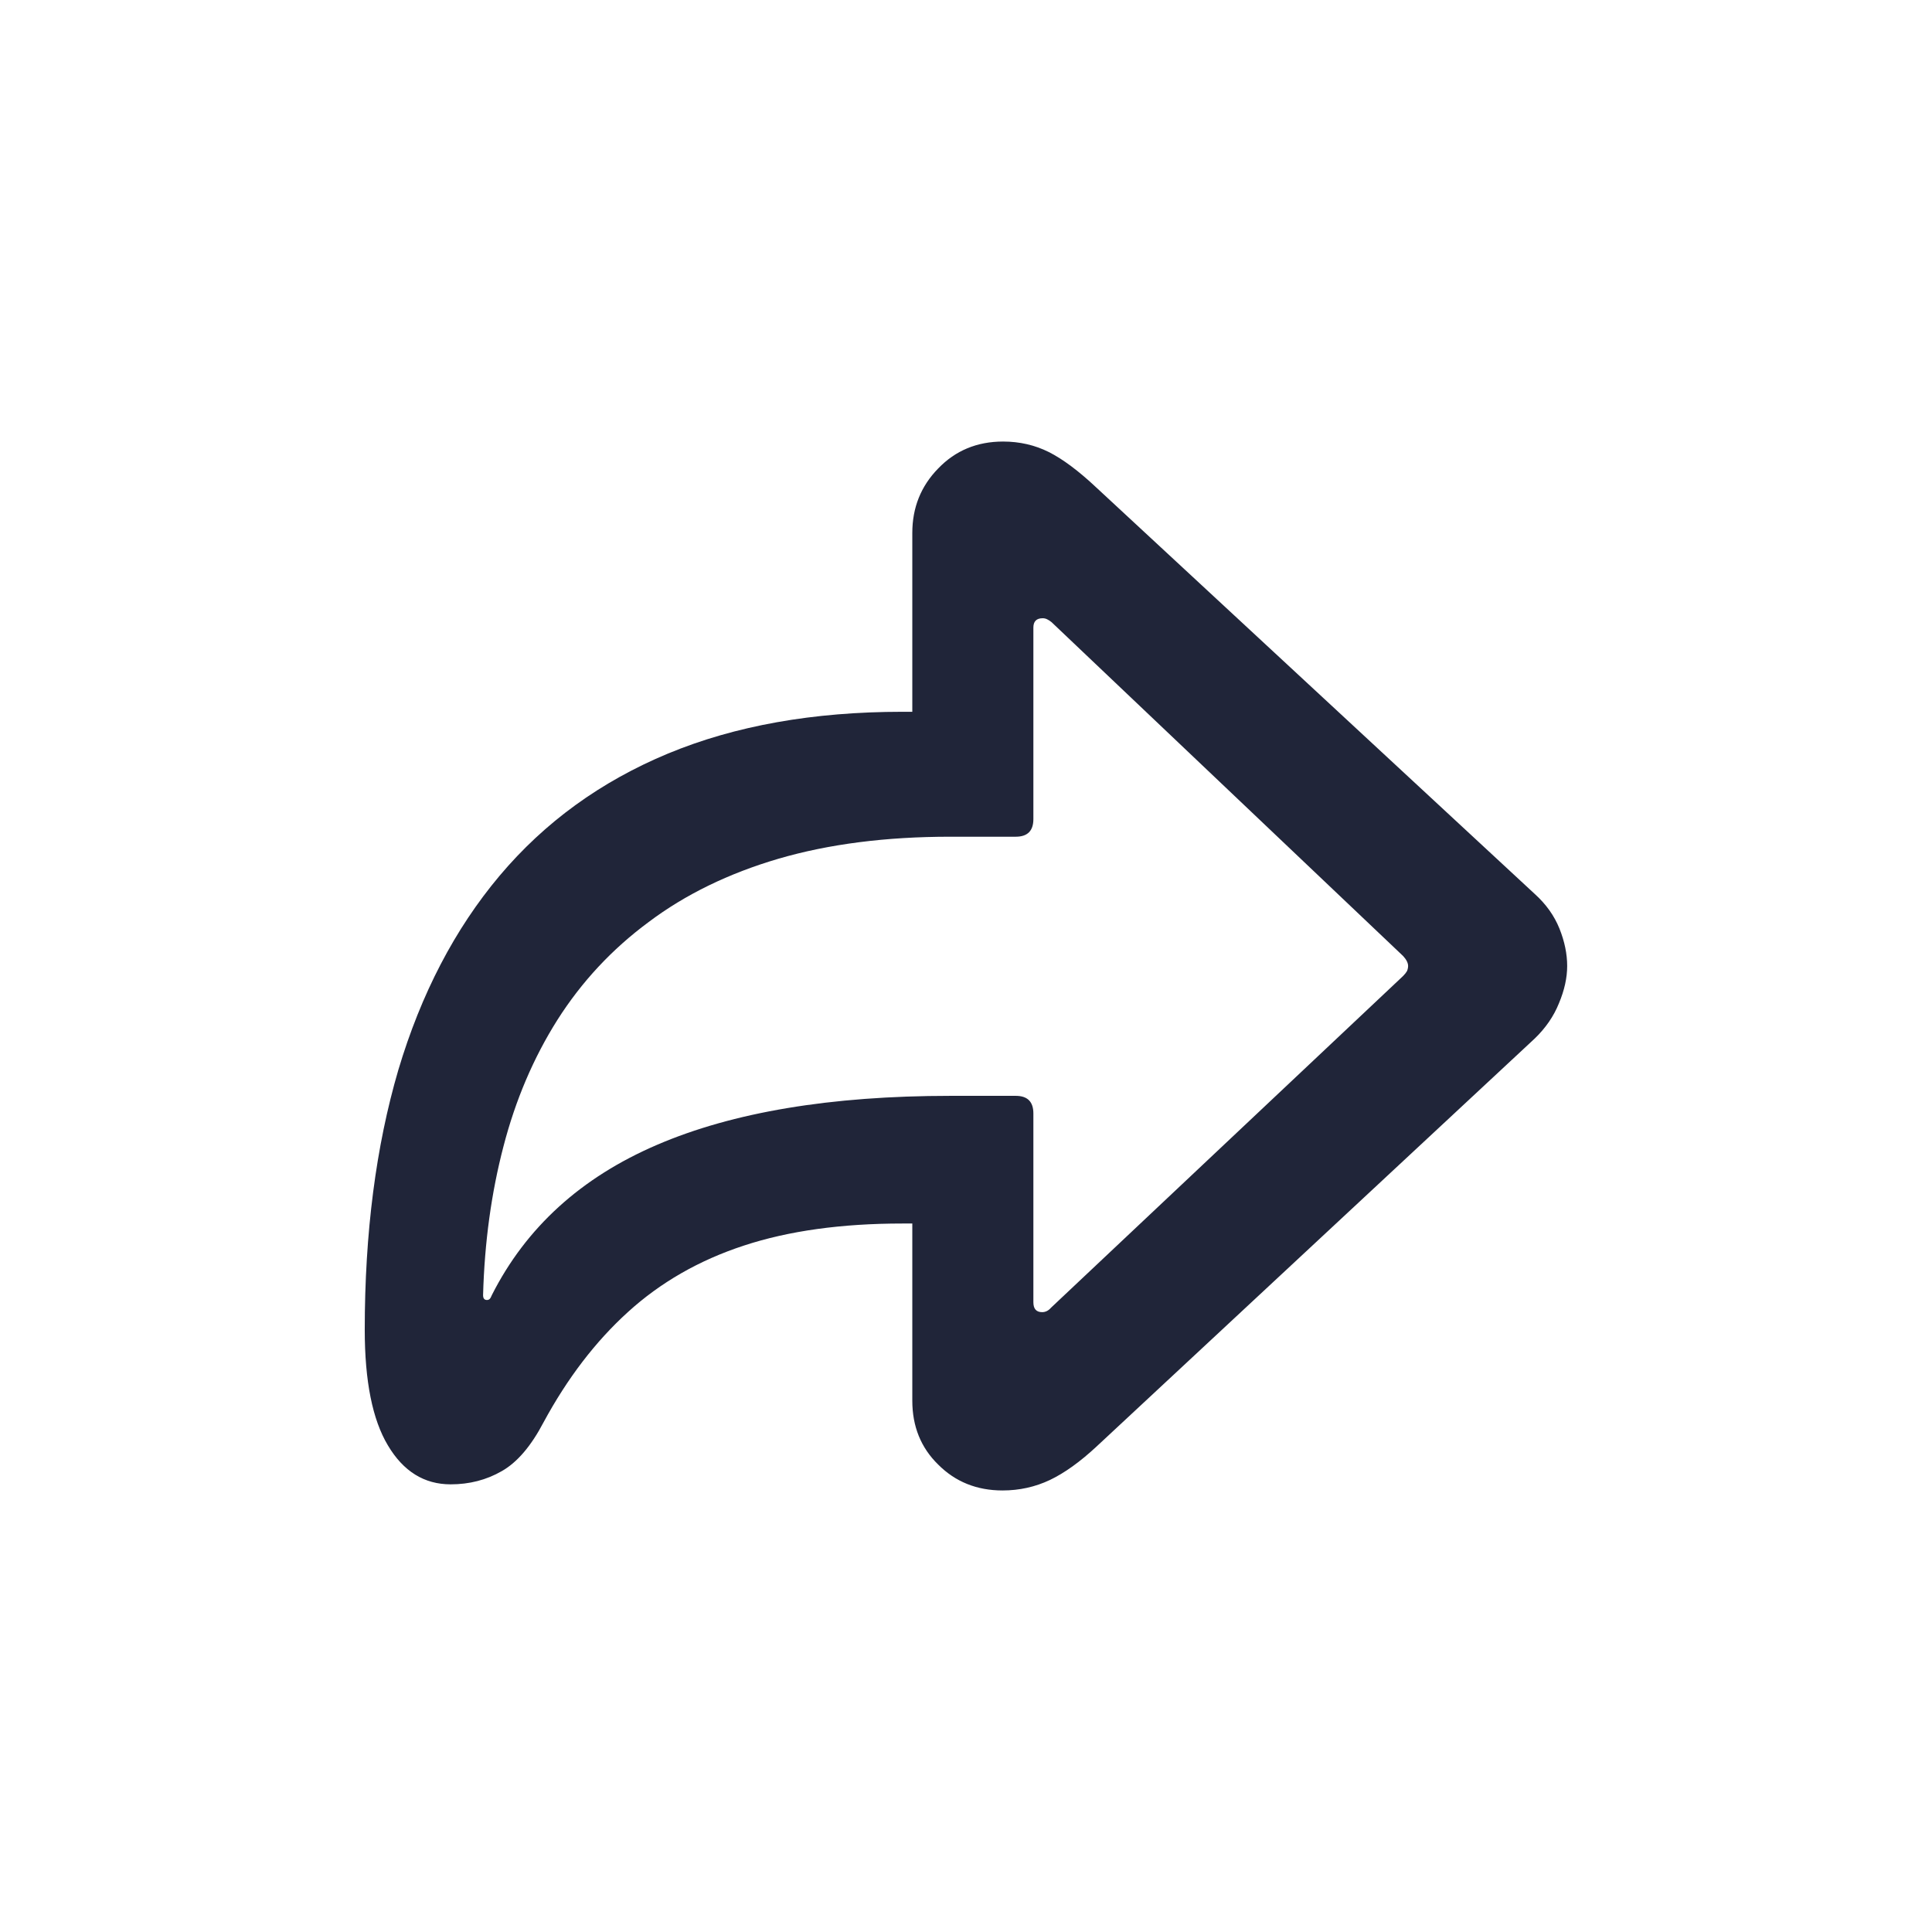 <svg width="24" height="24" viewBox="0 0 24 24" fill="none" xmlns="http://www.w3.org/2000/svg">
<path d="M12.454 18.515C12.135 18.515 11.868 18.408 11.654 18.193C11.44 17.984 11.333 17.719 11.333 17.4V15.199H11.21C10.454 15.199 9.797 15.29 9.241 15.473C8.685 15.655 8.204 15.931 7.799 16.3C7.398 16.664 7.049 17.12 6.753 17.667C6.598 17.963 6.425 18.166 6.233 18.275C6.042 18.385 5.83 18.439 5.598 18.439C5.27 18.439 5.01 18.278 4.818 17.954C4.627 17.635 4.531 17.157 4.531 16.519C4.531 15.315 4.67 14.24 4.948 13.292C5.231 12.344 5.65 11.54 6.206 10.879C6.767 10.213 7.464 9.708 8.298 9.361C9.132 9.015 10.102 8.842 11.21 8.842H11.333V6.62C11.333 6.306 11.44 6.039 11.654 5.82C11.868 5.597 12.137 5.485 12.461 5.485C12.666 5.485 12.855 5.529 13.028 5.615C13.201 5.702 13.4 5.85 13.623 6.06L19.064 11.104C19.206 11.232 19.308 11.376 19.372 11.535C19.436 11.695 19.468 11.85 19.468 12C19.468 12.146 19.434 12.301 19.365 12.465C19.301 12.624 19.201 12.77 19.064 12.902L13.623 17.968C13.418 18.159 13.224 18.298 13.042 18.385C12.86 18.471 12.664 18.515 12.454 18.515ZM12.946 16.3C12.987 16.3 13.024 16.282 13.056 16.245L17.431 12.123C17.453 12.1 17.469 12.08 17.479 12.062C17.488 12.039 17.492 12.018 17.492 12C17.492 11.963 17.472 11.922 17.431 11.877L13.062 7.728C13.044 7.714 13.026 7.702 13.008 7.693C12.99 7.684 12.971 7.68 12.953 7.68C12.876 7.68 12.837 7.718 12.837 7.796V10.175C12.837 10.321 12.764 10.394 12.618 10.394H11.805C11.007 10.394 10.296 10.485 9.672 10.667C9.052 10.849 8.514 11.111 8.059 11.453C7.603 11.79 7.225 12.196 6.924 12.67C6.628 13.139 6.404 13.663 6.254 14.242C6.104 14.816 6.019 15.432 6.001 16.088C6.001 16.129 6.017 16.149 6.049 16.149C6.062 16.149 6.074 16.145 6.083 16.136C6.092 16.127 6.101 16.111 6.11 16.088C6.534 15.249 7.218 14.627 8.161 14.222C9.104 13.816 10.319 13.613 11.805 13.613H12.618C12.764 13.613 12.837 13.686 12.837 13.832V16.177C12.837 16.259 12.873 16.3 12.946 16.3Z" fill="#202539"/>
</svg>
